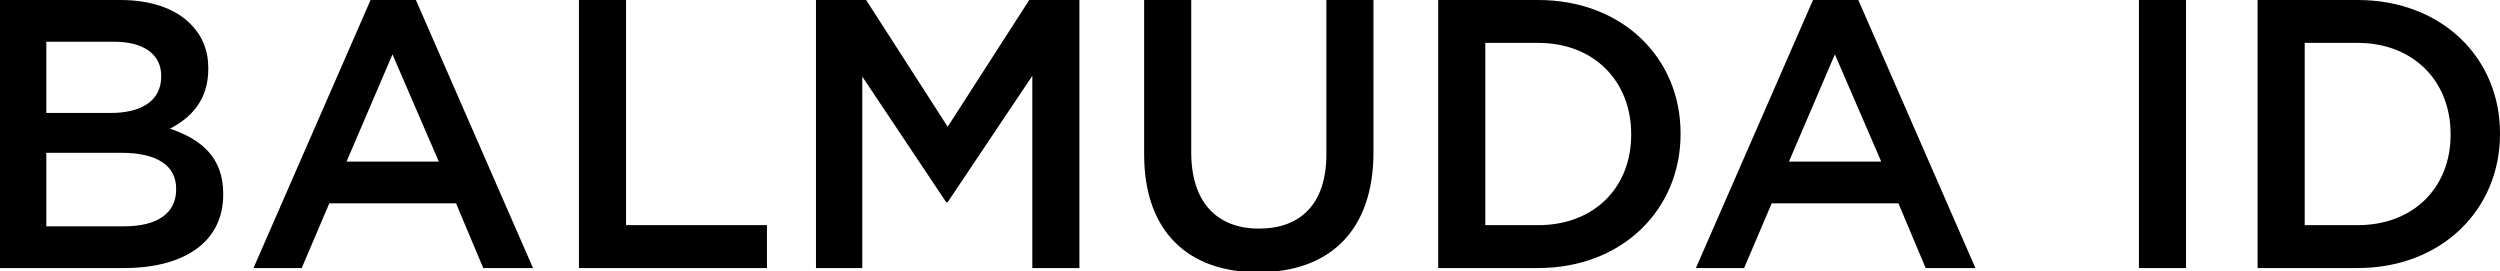 <svg xmlns="http://www.w3.org/2000/svg" preserveAspectRatio="meet" viewBox="0 0 707.408 76.811"><path d="M667.1 12.135c15.927 0 26.33 10.942 26.33 25.788v.22c0 14.84-10.403 25.568-26.33 25.568H652.15V12.136H667.1zm-28.28 63.71h28.28c23.837 0 40.31-16.58 40.31-37.923v-.214C707.407 16.358 690.936 0 667.1 0h-28.28v75.845zm-33.585 0h13.327V0h-13.327v75.845zm-99.03-30.12l13-30.34 13.114 30.34h-26.115zm-26.328 30.12h13.648l7.803-18.31h35.864l7.696 18.31h14.08L525.6-.54h-12.35l-33.37 76.385zm-44.64-63.71c15.926 0 26.328 10.942 26.328 25.788v.22c0 14.84-10.402 25.568-26.328 25.568h-14.953V12.136h14.953zm-28.28 63.71h28.28c23.837 0 40.304-16.58 40.304-37.923v-.214C475.54 16.358 459.074 0 435.238 0h-28.28v75.845zm-50.924 1.193c19.83 0 32.612-11.375 32.612-34.024V0h-13.328v43.666c0 13.975-7.257 21.018-19.066 21.018-11.92 0-19.177-7.477-19.177-21.558V0h-13.327v43.666c0 21.997 12.57 33.372 32.287 33.372M230.89 75.845h13.107V21.67l23.73 35.537h.432l23.948-35.752v54.39h13.327V0H291.24l-23.08 35.864L245.083 0H230.89v75.845zm-67.07 0h53.202V63.71h-39.875V0H163.82v75.845zm-65.764-30.12l13-30.34 13.11 30.34h-26.11zm-26.33 30.12h13.65l7.802-18.31h35.863l7.697 18.31h14.082L117.447-.54h-12.35L71.73 75.845zm-21.883-22.43v.22c0 6.824-5.53 10.402-14.632 10.402H13.11V43.233h21.13c10.51 0 15.605 3.792 15.605 10.183m-4.23-31.746c0 6.936-5.738 10.295-14.3 10.295H13.107V11.81h19.178c8.562 0 13.327 3.684 13.327 9.646v.214zM0 75.845h35.104c16.905 0 28.06-7.257 28.06-20.804v-.213c0-10.295-6.17-15.386-15.06-18.424 5.638-2.926 10.836-7.798 10.836-16.9v-.22c0-5.09-1.733-9.208-5.09-12.567C49.516 2.386 42.687 0 34.023 0H0v75.845z"/></svg>